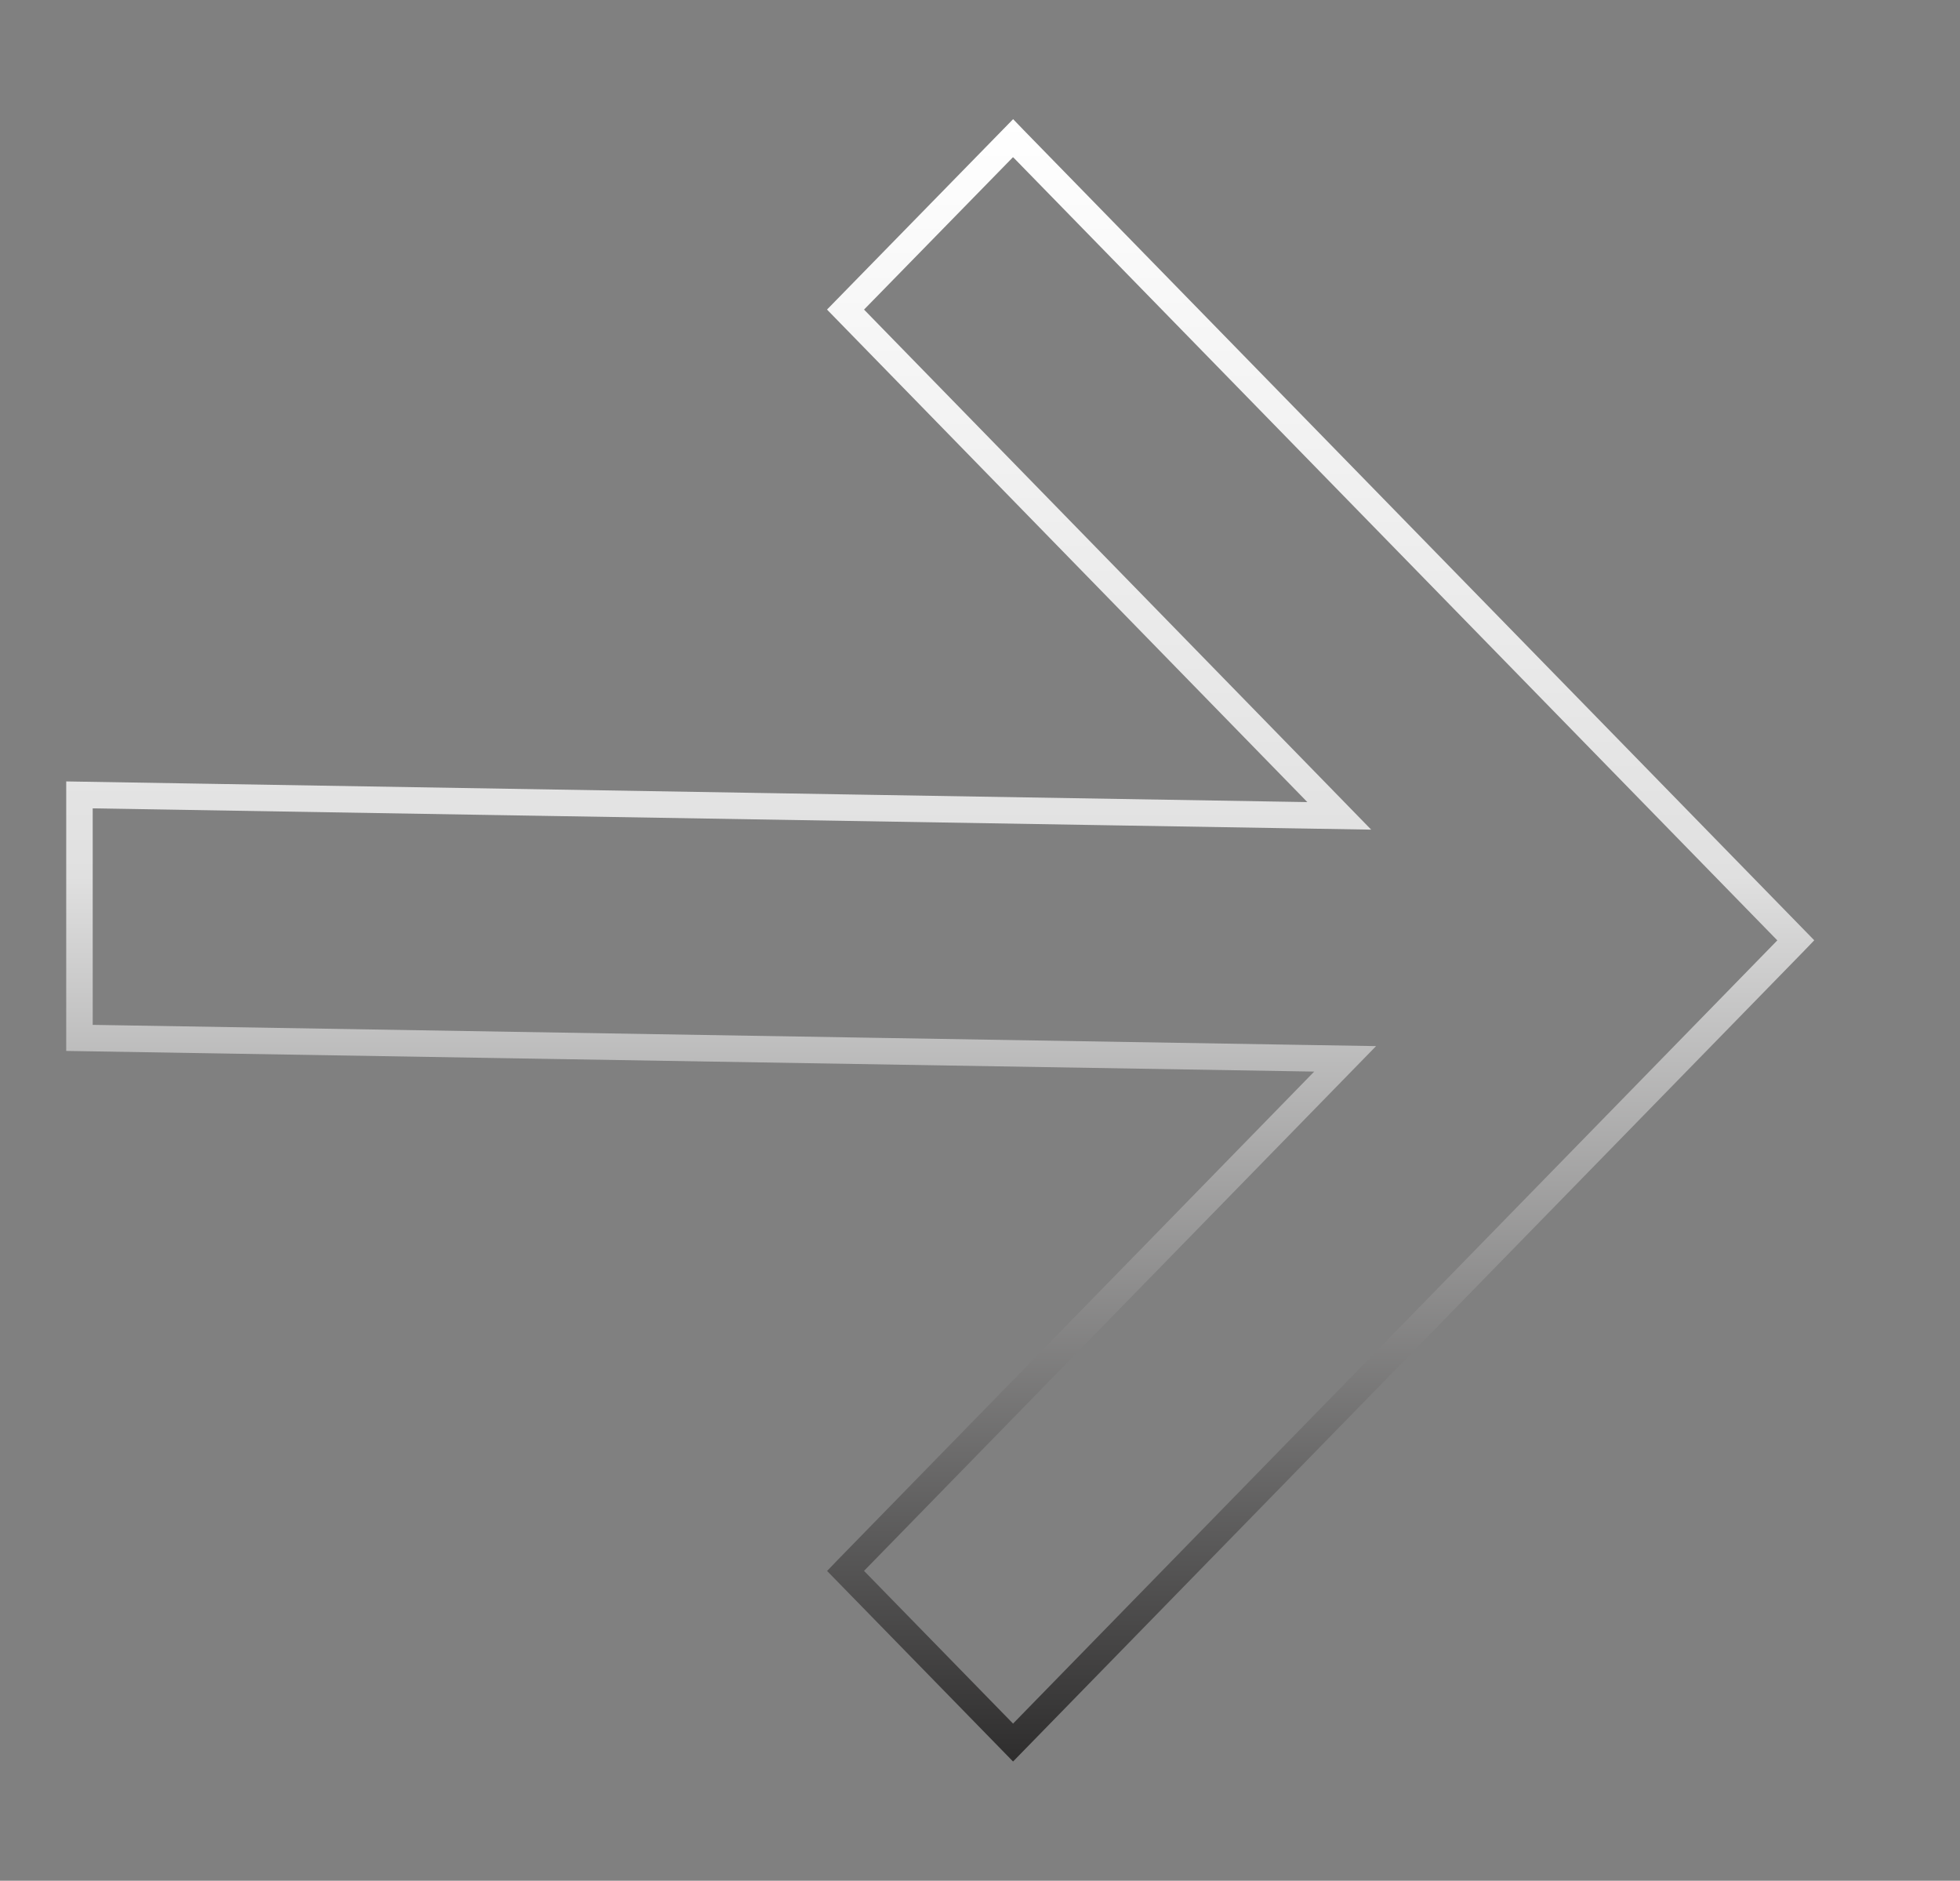 <?xml version="1.0" encoding="UTF-8"?> <svg xmlns="http://www.w3.org/2000/svg" width="74" height="71" viewBox="0 0 74 71" fill="none"><rect x="0" y="0" width="74" height="71" fill="#808080" stroke="none"/> <path d="M3 30.008L49.35 30.78L50.564 30.8L49.716 29.93L31.923 11.687L38.248 5.216L38.28 5.249L38.636 4.901L38.28 5.249L67.801 35.5L67.752 35.551L38.248 65.784L31.923 59.303L31.972 59.252L49.976 40.803L50.786 39.973L49.626 39.954L3 39.182L3 34.587L3 30.008Z" stroke="url(#paint0_linear_108_26)"></path> <defs> <linearGradient id="paint0_linear_108_26" x1="35.5" y1="4.5" x2="35.5" y2="66.5" gradientUnits="userSpaceOnUse"> <stop stop-color="white"></stop> <stop offset="0.461" stop-color="#E0E0E0"></stop> <stop offset="1" stop-color="#2E2D2D"></stop> </linearGradient> </defs> </svg> 